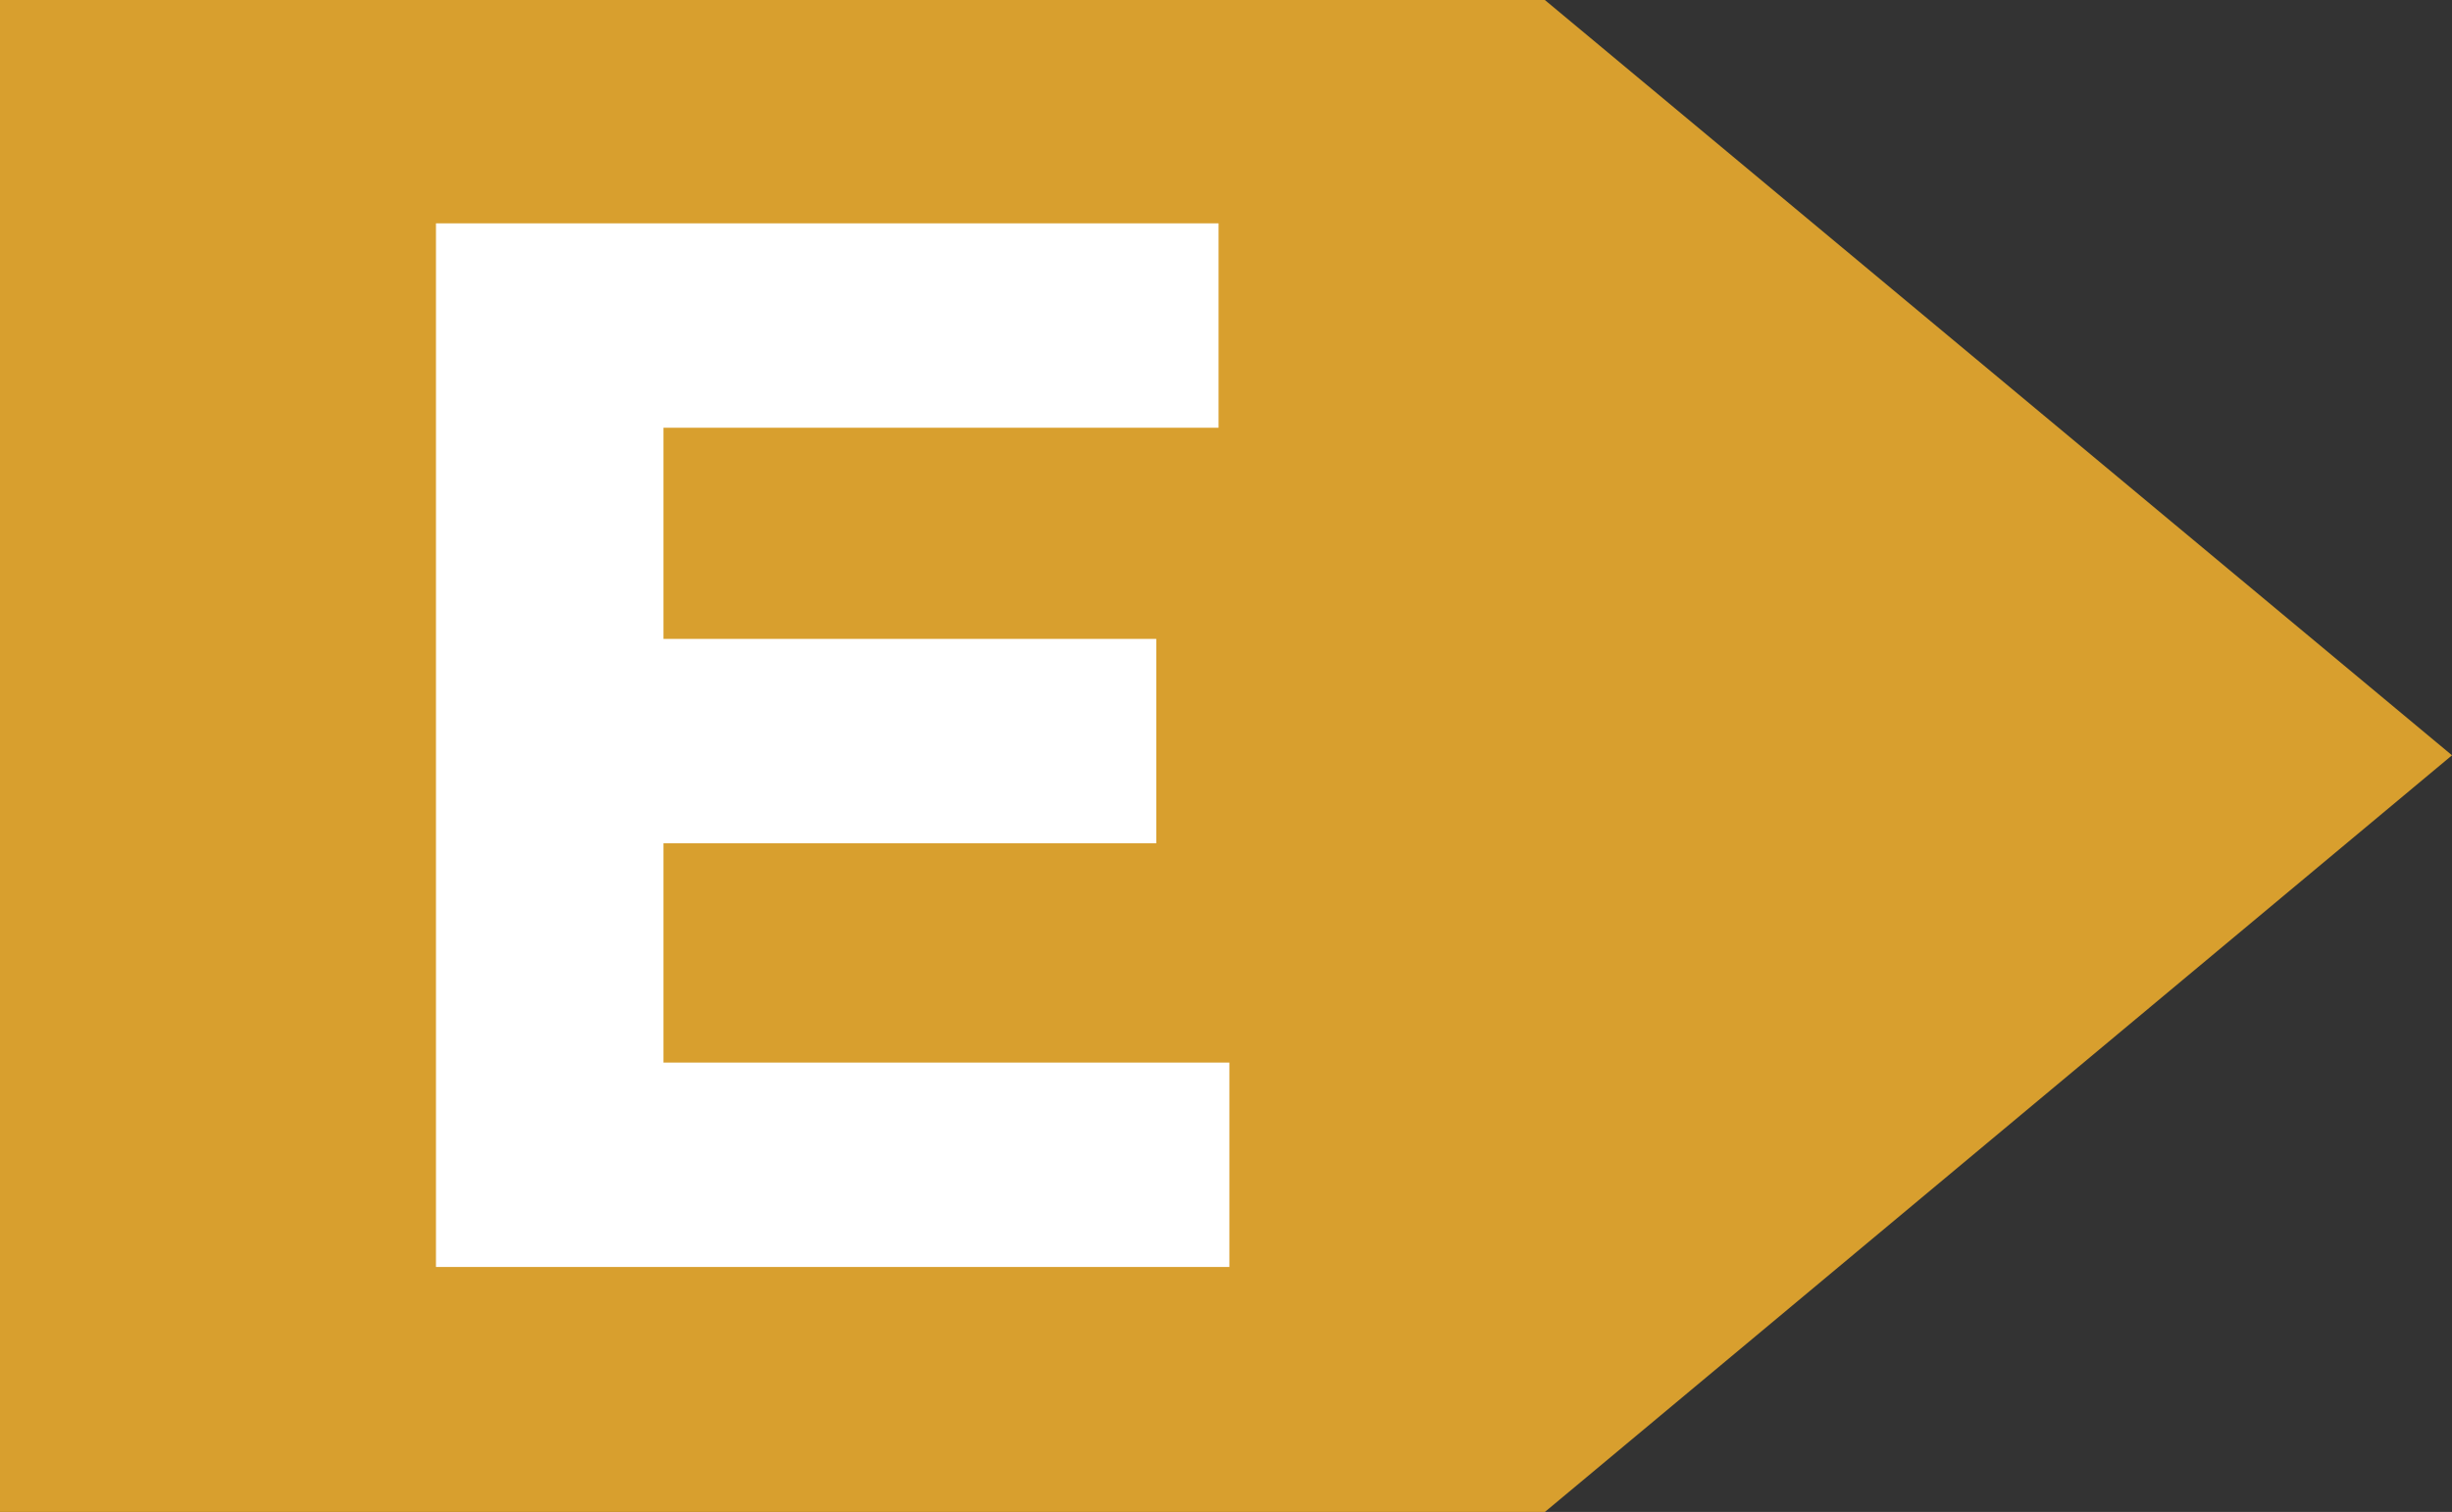 <svg xmlns="http://www.w3.org/2000/svg" viewBox="0 0 18.11 11.17"><rect x="0" y="0" width="18.11" height="11.17" fill="#333333" stroke="none"/><defs><style>.cls-1{fill:#d89f2e;}.cls-2{fill:#fff;}</style></defs><title>E</title><g id="Livello_2" data-name="Livello 2"><g id="Livello_1-2" data-name="Livello 1"><polygon class="cls-1" points="11.41 0 0 0 0 11.17 11.41 11.17 18.11 5.58 11.41 0"/><path class="cls-2" d="M3.22,1.65H9V3.16H4.9V4.72H8.54V6.23H4.9V7.85H9.08V9.36H3.22Z"/></g></g></svg>